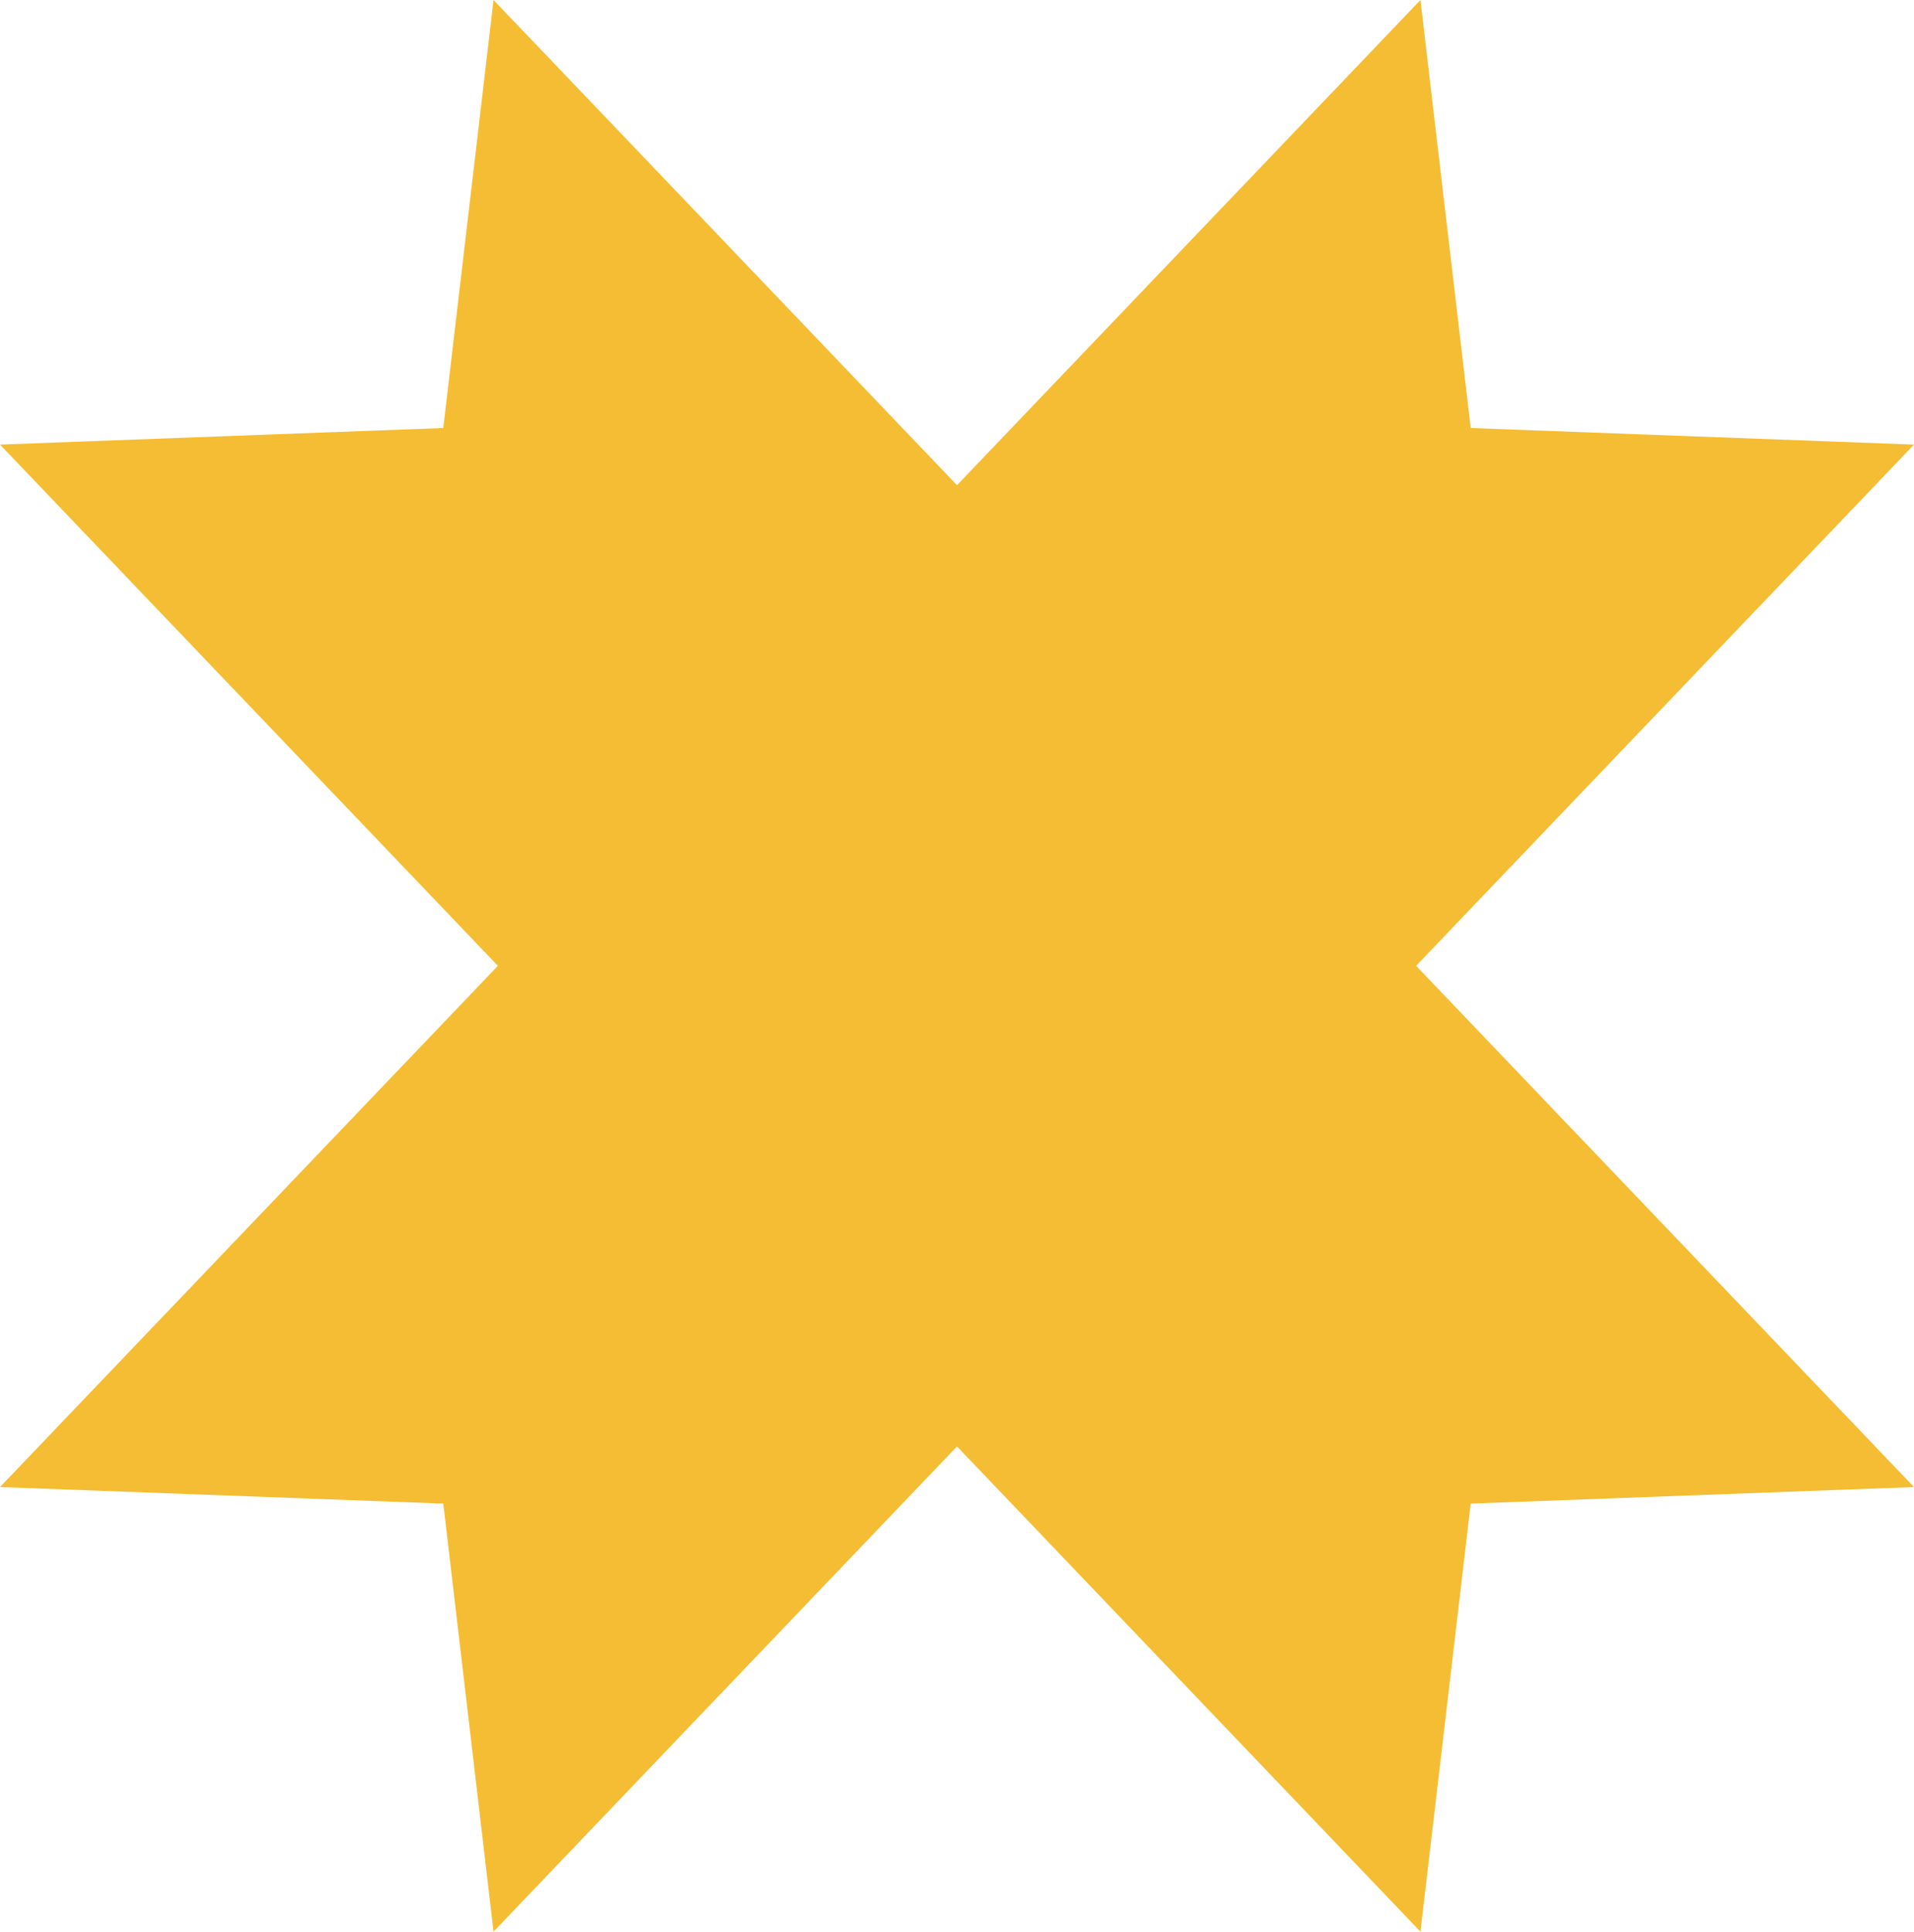 <svg xmlns="http://www.w3.org/2000/svg" width="111" height="112" viewBox="0 0 111 112" fill="none"><path d="M85.292 87.182L111 86.222L82.126 56L111 25.778L85.293 24.817L82.377 0L55.5 28.132L28.622 0L25.707 24.817L0 25.778L28.874 56L2.11871e-05 86.222L25.708 87.182L28.622 112L55.5 83.868L82.377 112L85.292 87.182Z" fill="#F5BD33"></path></svg>